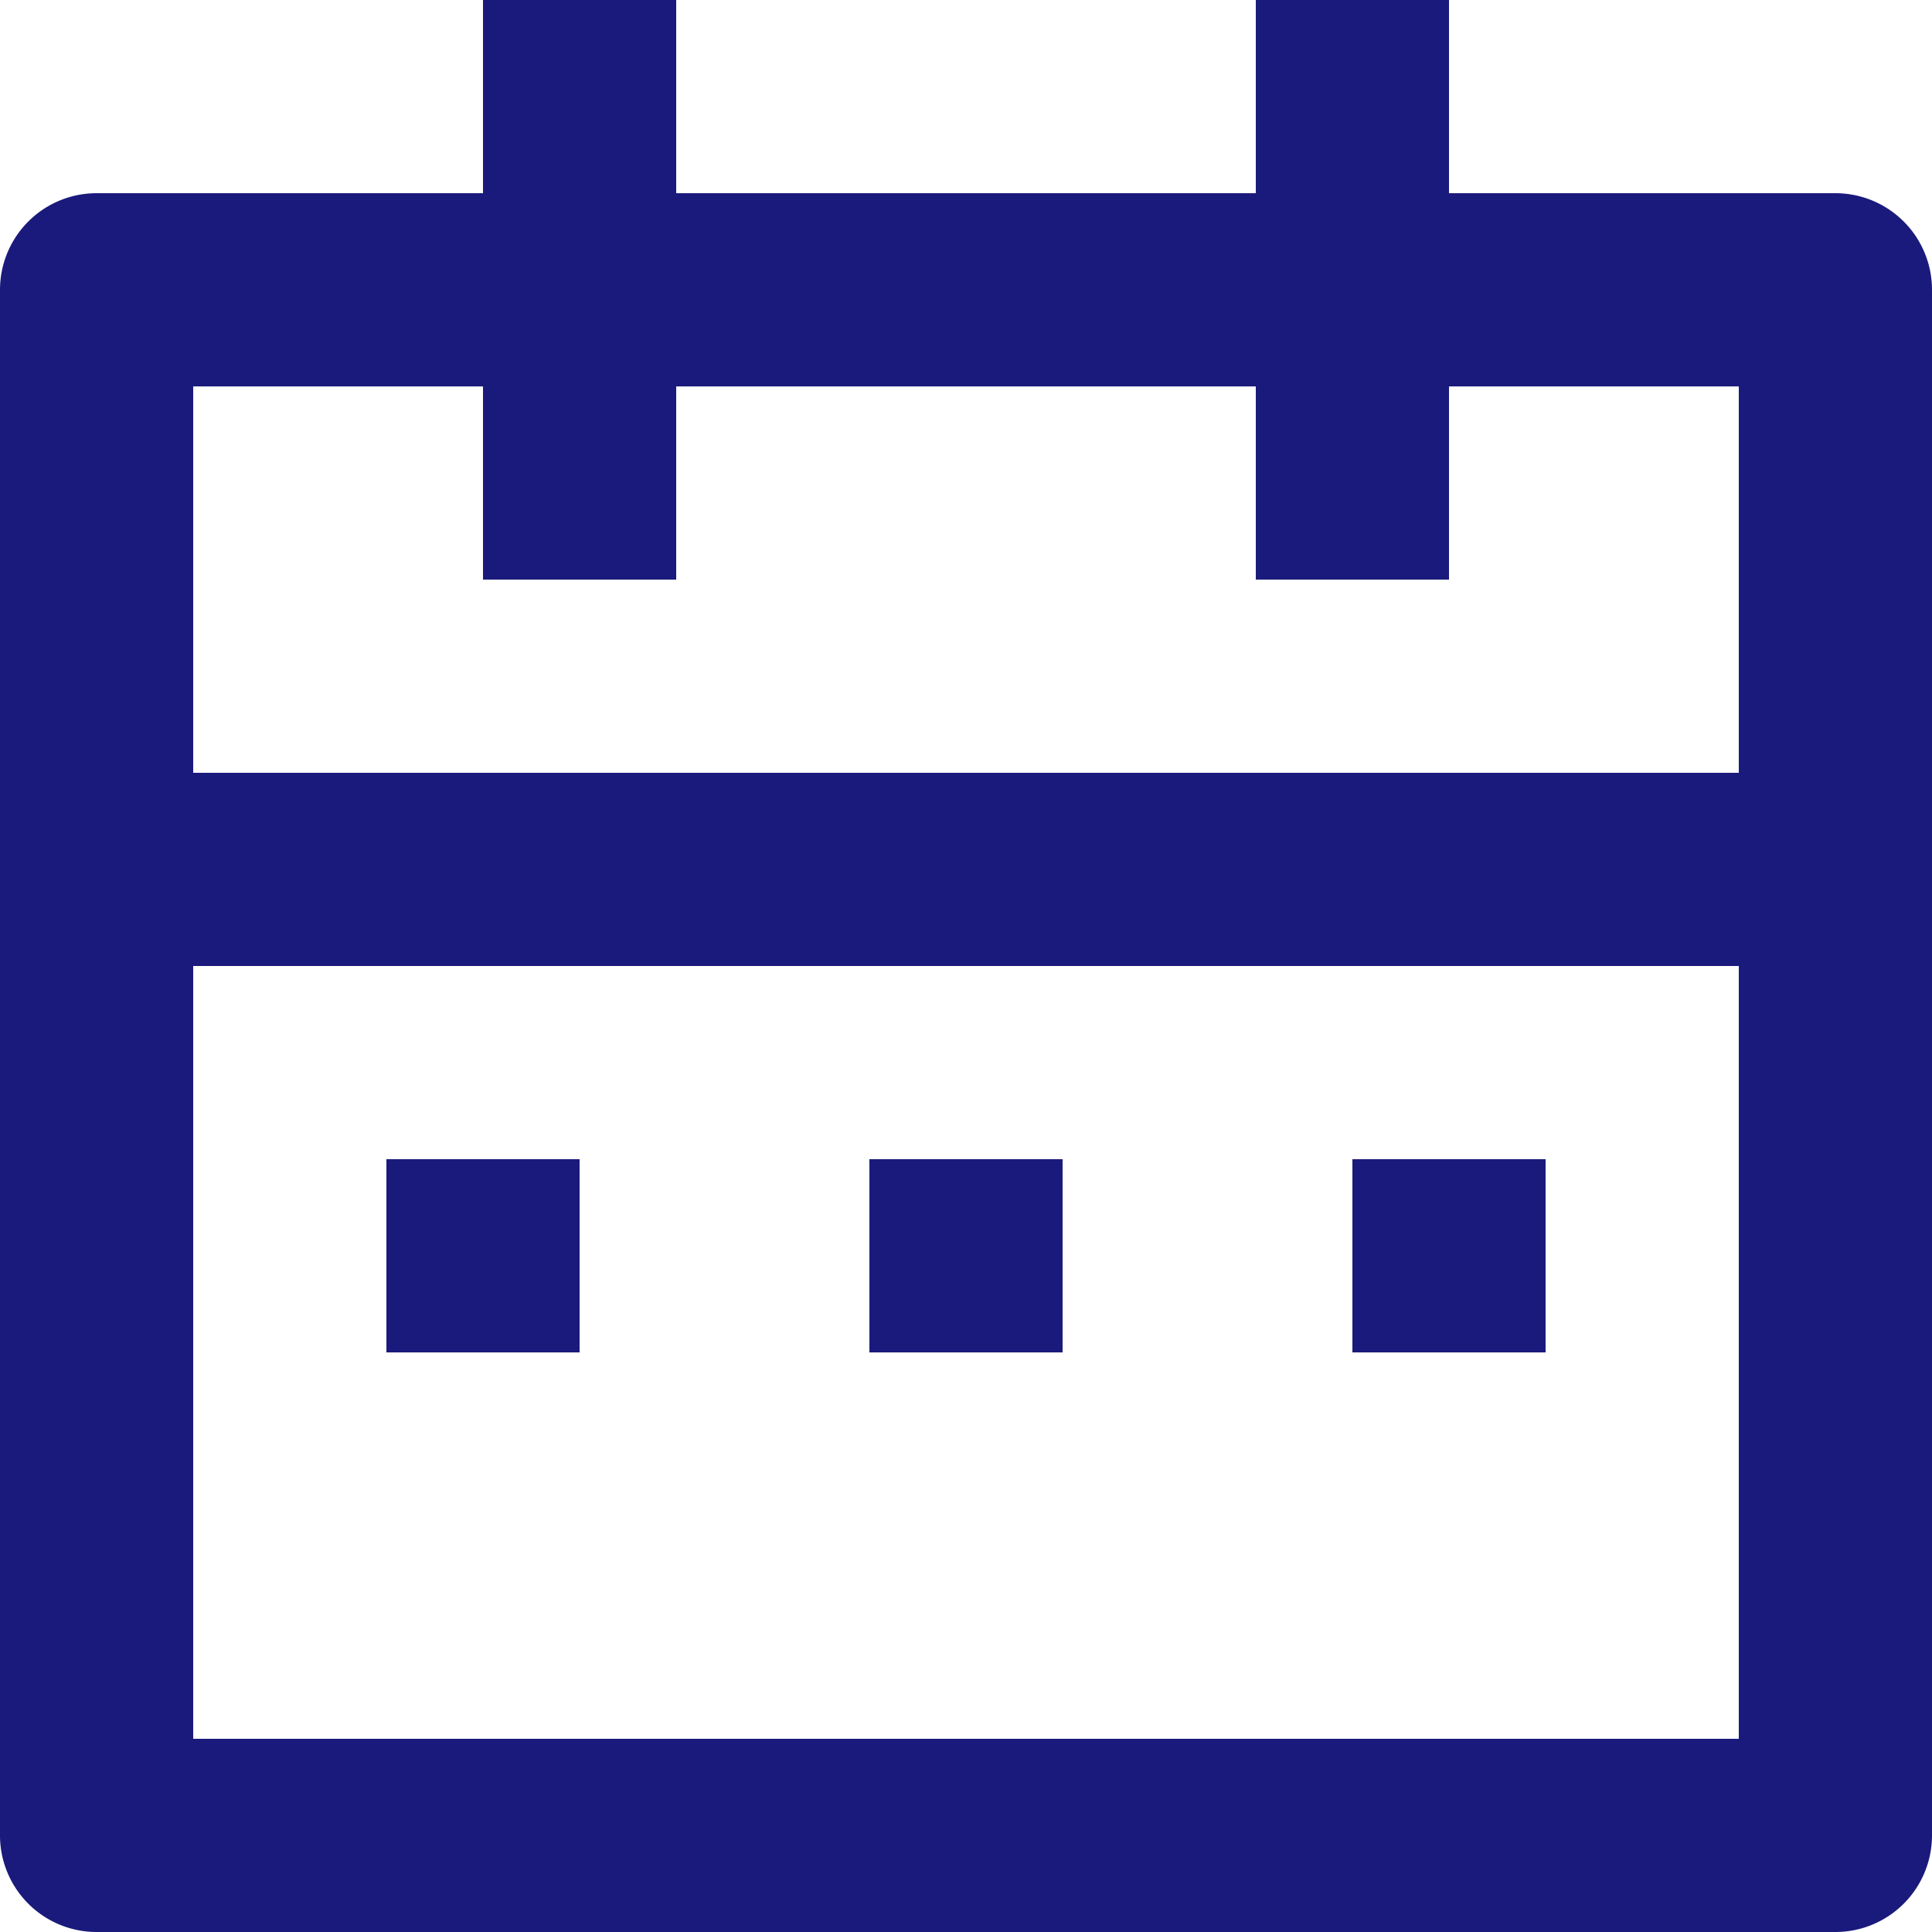 <svg xmlns="http://www.w3.org/2000/svg" width="20" height="20" viewBox="0 0 20 20">
  <path id="パス_74" data-name="パス 74" d="M9,1V3h6V1h2V3h4a1,1,0,0,1,1,1V20a1,1,0,0,1-1,1H3a1,1,0,0,1-1-1V4A1,1,0,0,1,3,3H7V1ZM20,11H4v8H20ZM8,13v2H6V13Zm5,0v2H11V13Zm5,0v2H16V13ZM7,5H4V9H20V5H17V7H15V5H9V7H7Z" transform="translate(-2 -1)" fill="#1a1a7c"/>
</svg>
